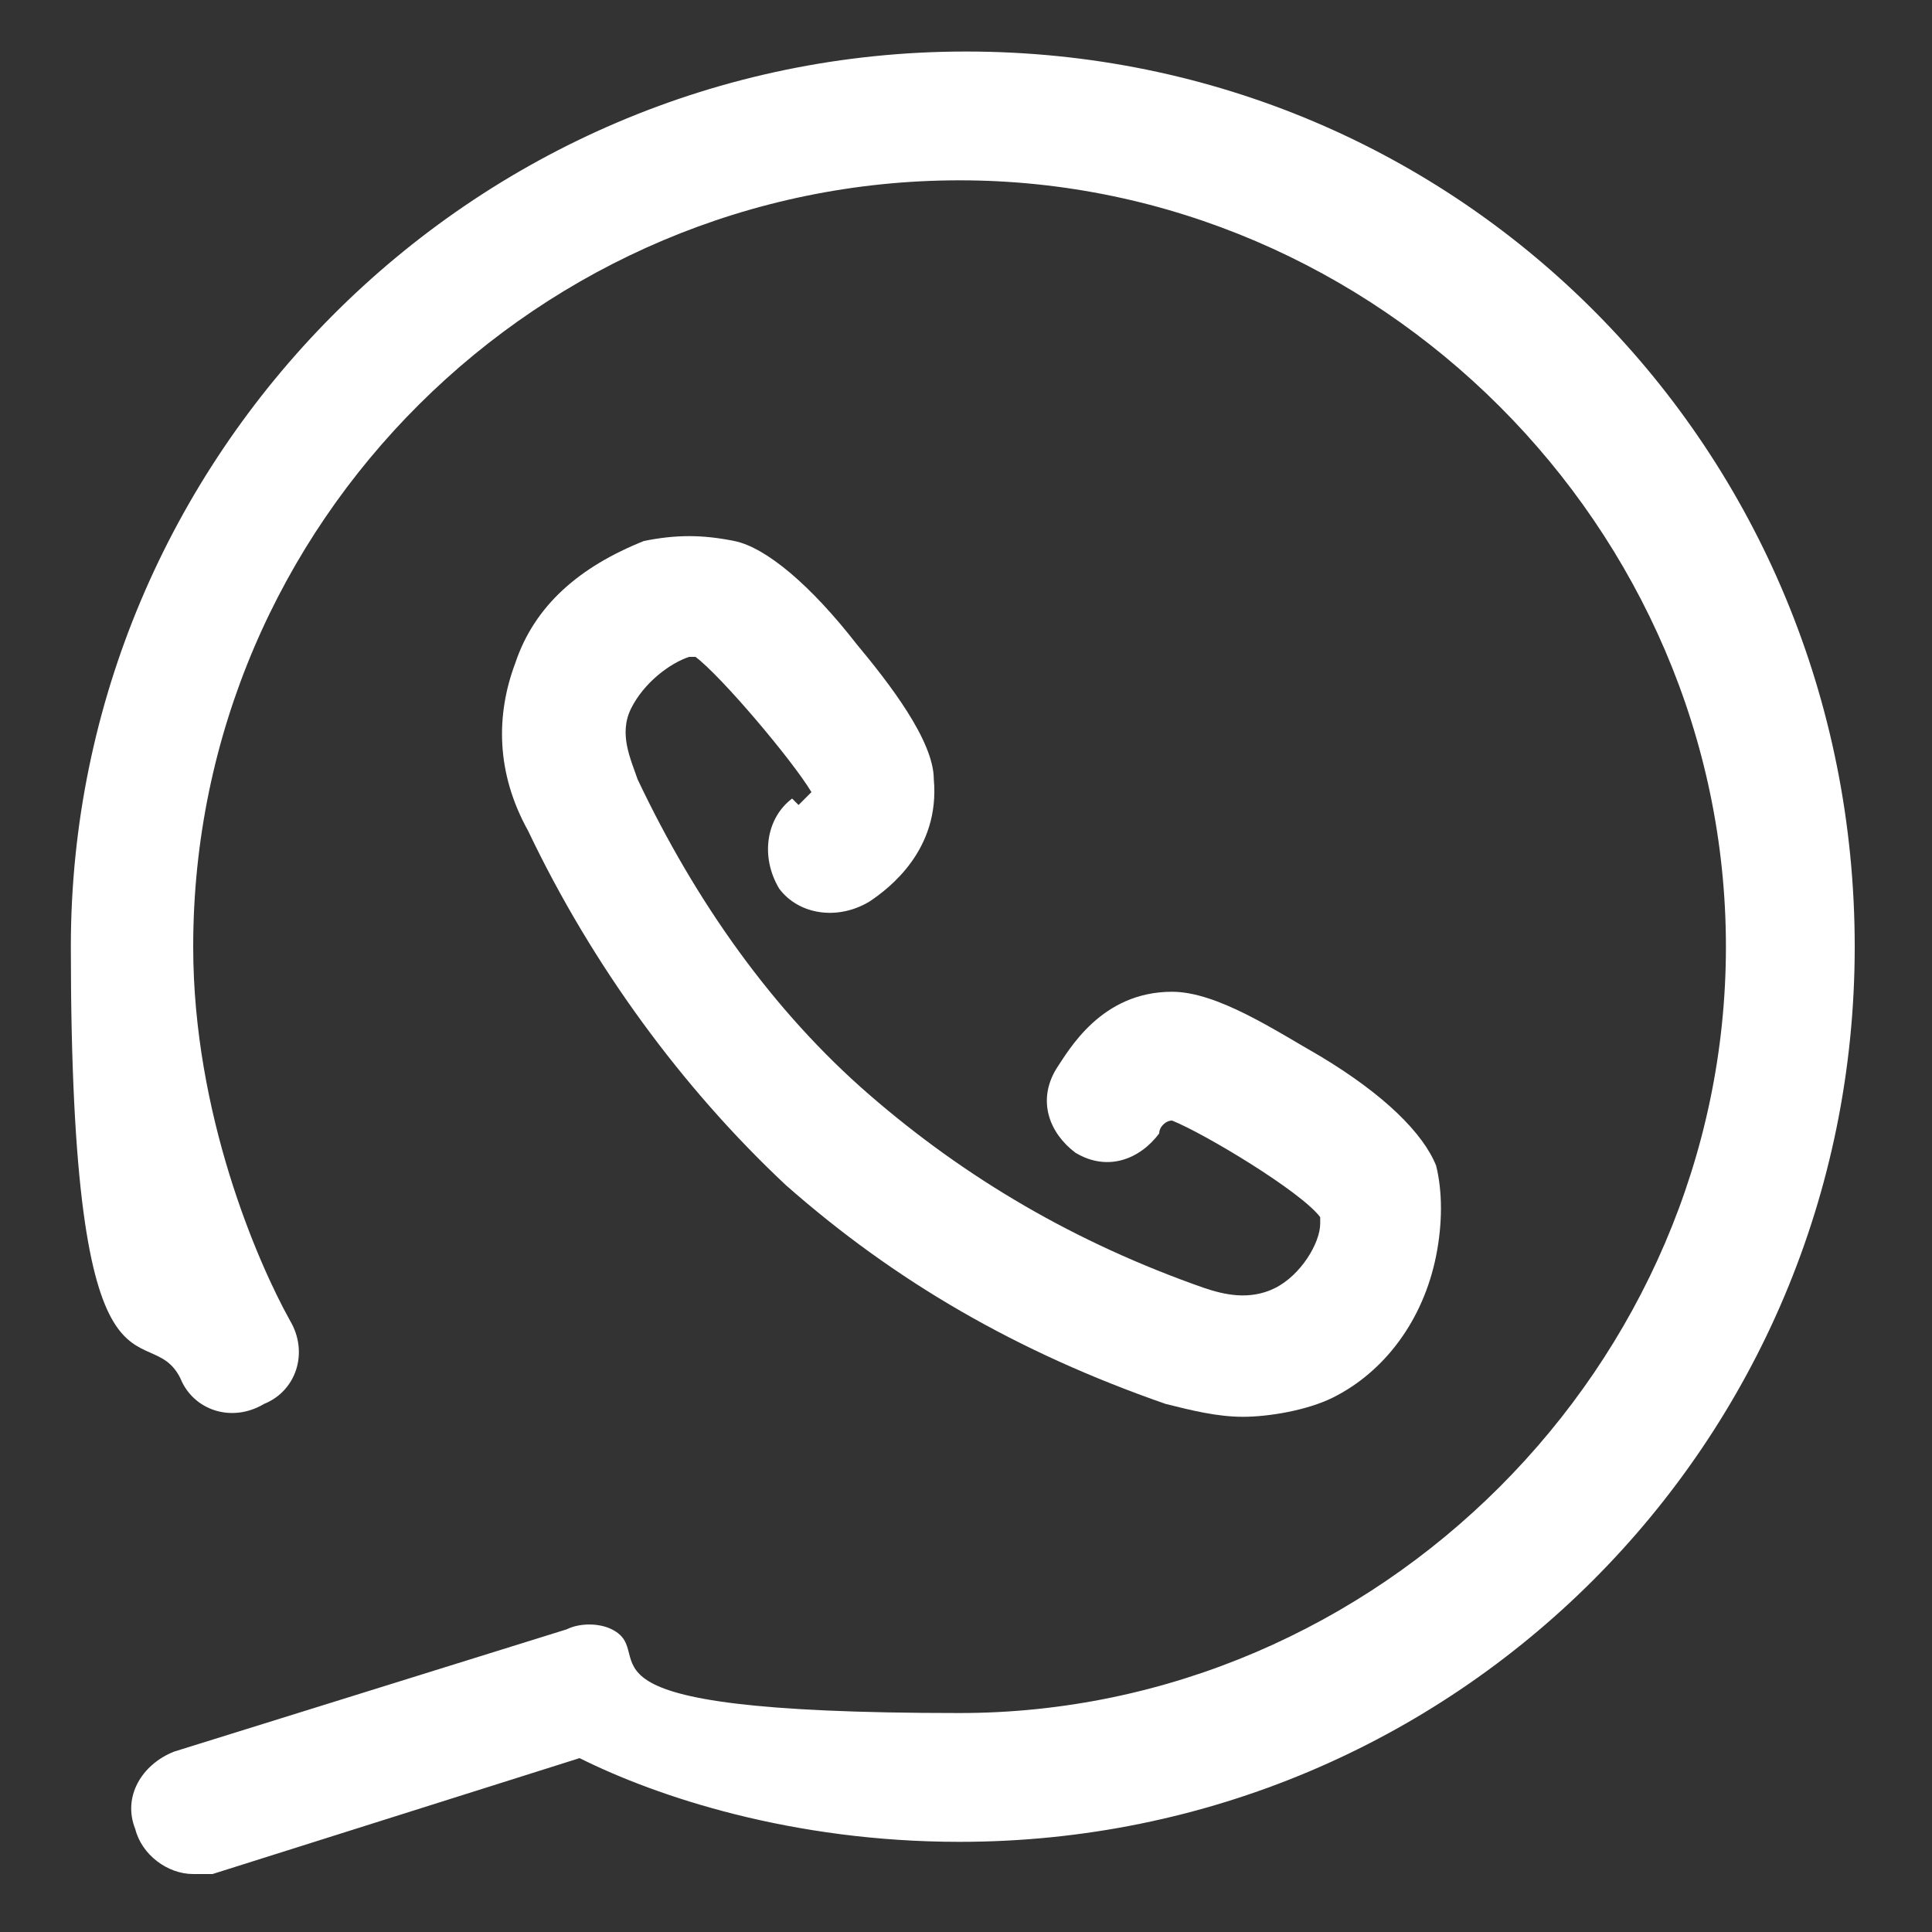<svg xmlns="http://www.w3.org/2000/svg" id="katman_1" data-name="katman 1" viewBox="0 0 30 30"><rect x="0" y="0" width="30" height="30" fill="#333333" stroke="none"/><defs><style>      .cls-1 {        fill: #fff;        stroke-width: 0px;      }    </style></defs><path class="cls-1" d="M15,.8C7.3.8,1.1,7.1,1.1,14.7s1.2,5.7,1.7,6.7c.2.5.8.7,1.3.4.5-.2.7-.8.4-1.3-.5-.9-1.5-3.2-1.5-5.8,0-6.6,5.4-11.9,11.9-11.9s11.9,5.4,11.9,11.9-5.4,11.9-11.9,11.9-4.6-.9-5.4-1.3c-.2-.1-.5-.1-.7,0l-6.1,1.9c-.5.2-.8.7-.6,1.2.1.4.5.7.9.7s.2,0,.3,0l5.7-1.8c1.2.6,3.3,1.3,5.9,1.3,7.7,0,13.9-6.2,13.9-13.9S22.7.8,15,.8h0ZM15,.8"></path><path class="cls-1" d="M12.3,12.4c-.4.3-.5.9-.2,1.4.3.4.9.5,1.4.2.3-.2,1.1-.8,1-1.9,0-.6-.7-1.5-1.2-2.1-.7-.9-1.4-1.5-1.9-1.6-.5-.1-.9-.1-1.4,0-1,.4-1.7,1-2,1.9-.3.8-.3,1.7.2,2.6,1,2.1,2.4,4,4,5.5,0,0,0,0,0,0,1.7,1.5,3.6,2.6,5.9,3.4.4.1.8.2,1.2.2s1-.1,1.4-.3c.8-.4,1.4-1.2,1.6-2.2.1-.5.1-1,0-1.4-.2-.5-.8-1.1-1.8-1.7-.7-.4-1.6-1-2.3-1h0c-1.1,0-1.6.9-1.8,1.2-.3.5-.1,1,.3,1.3.5.3,1,.1,1.3-.3,0-.1.1-.2.2-.2.5.2,2,1.1,2.3,1.5,0,0,0,0,0,.1,0,.3-.3.8-.7,1-.4.2-.8.1-1.1,0-2-.7-3.7-1.7-5.2-3,0,0,0,0,0,0-1.5-1.3-2.7-3-3.6-4.9-.1-.3-.3-.7-.1-1.1.2-.4.6-.7.9-.8,0,0,0,0,.1,0,.4.3,1.5,1.6,1.8,2.1,0,0,0,0-.2.2h0ZM12.3,12.4"></path></svg>